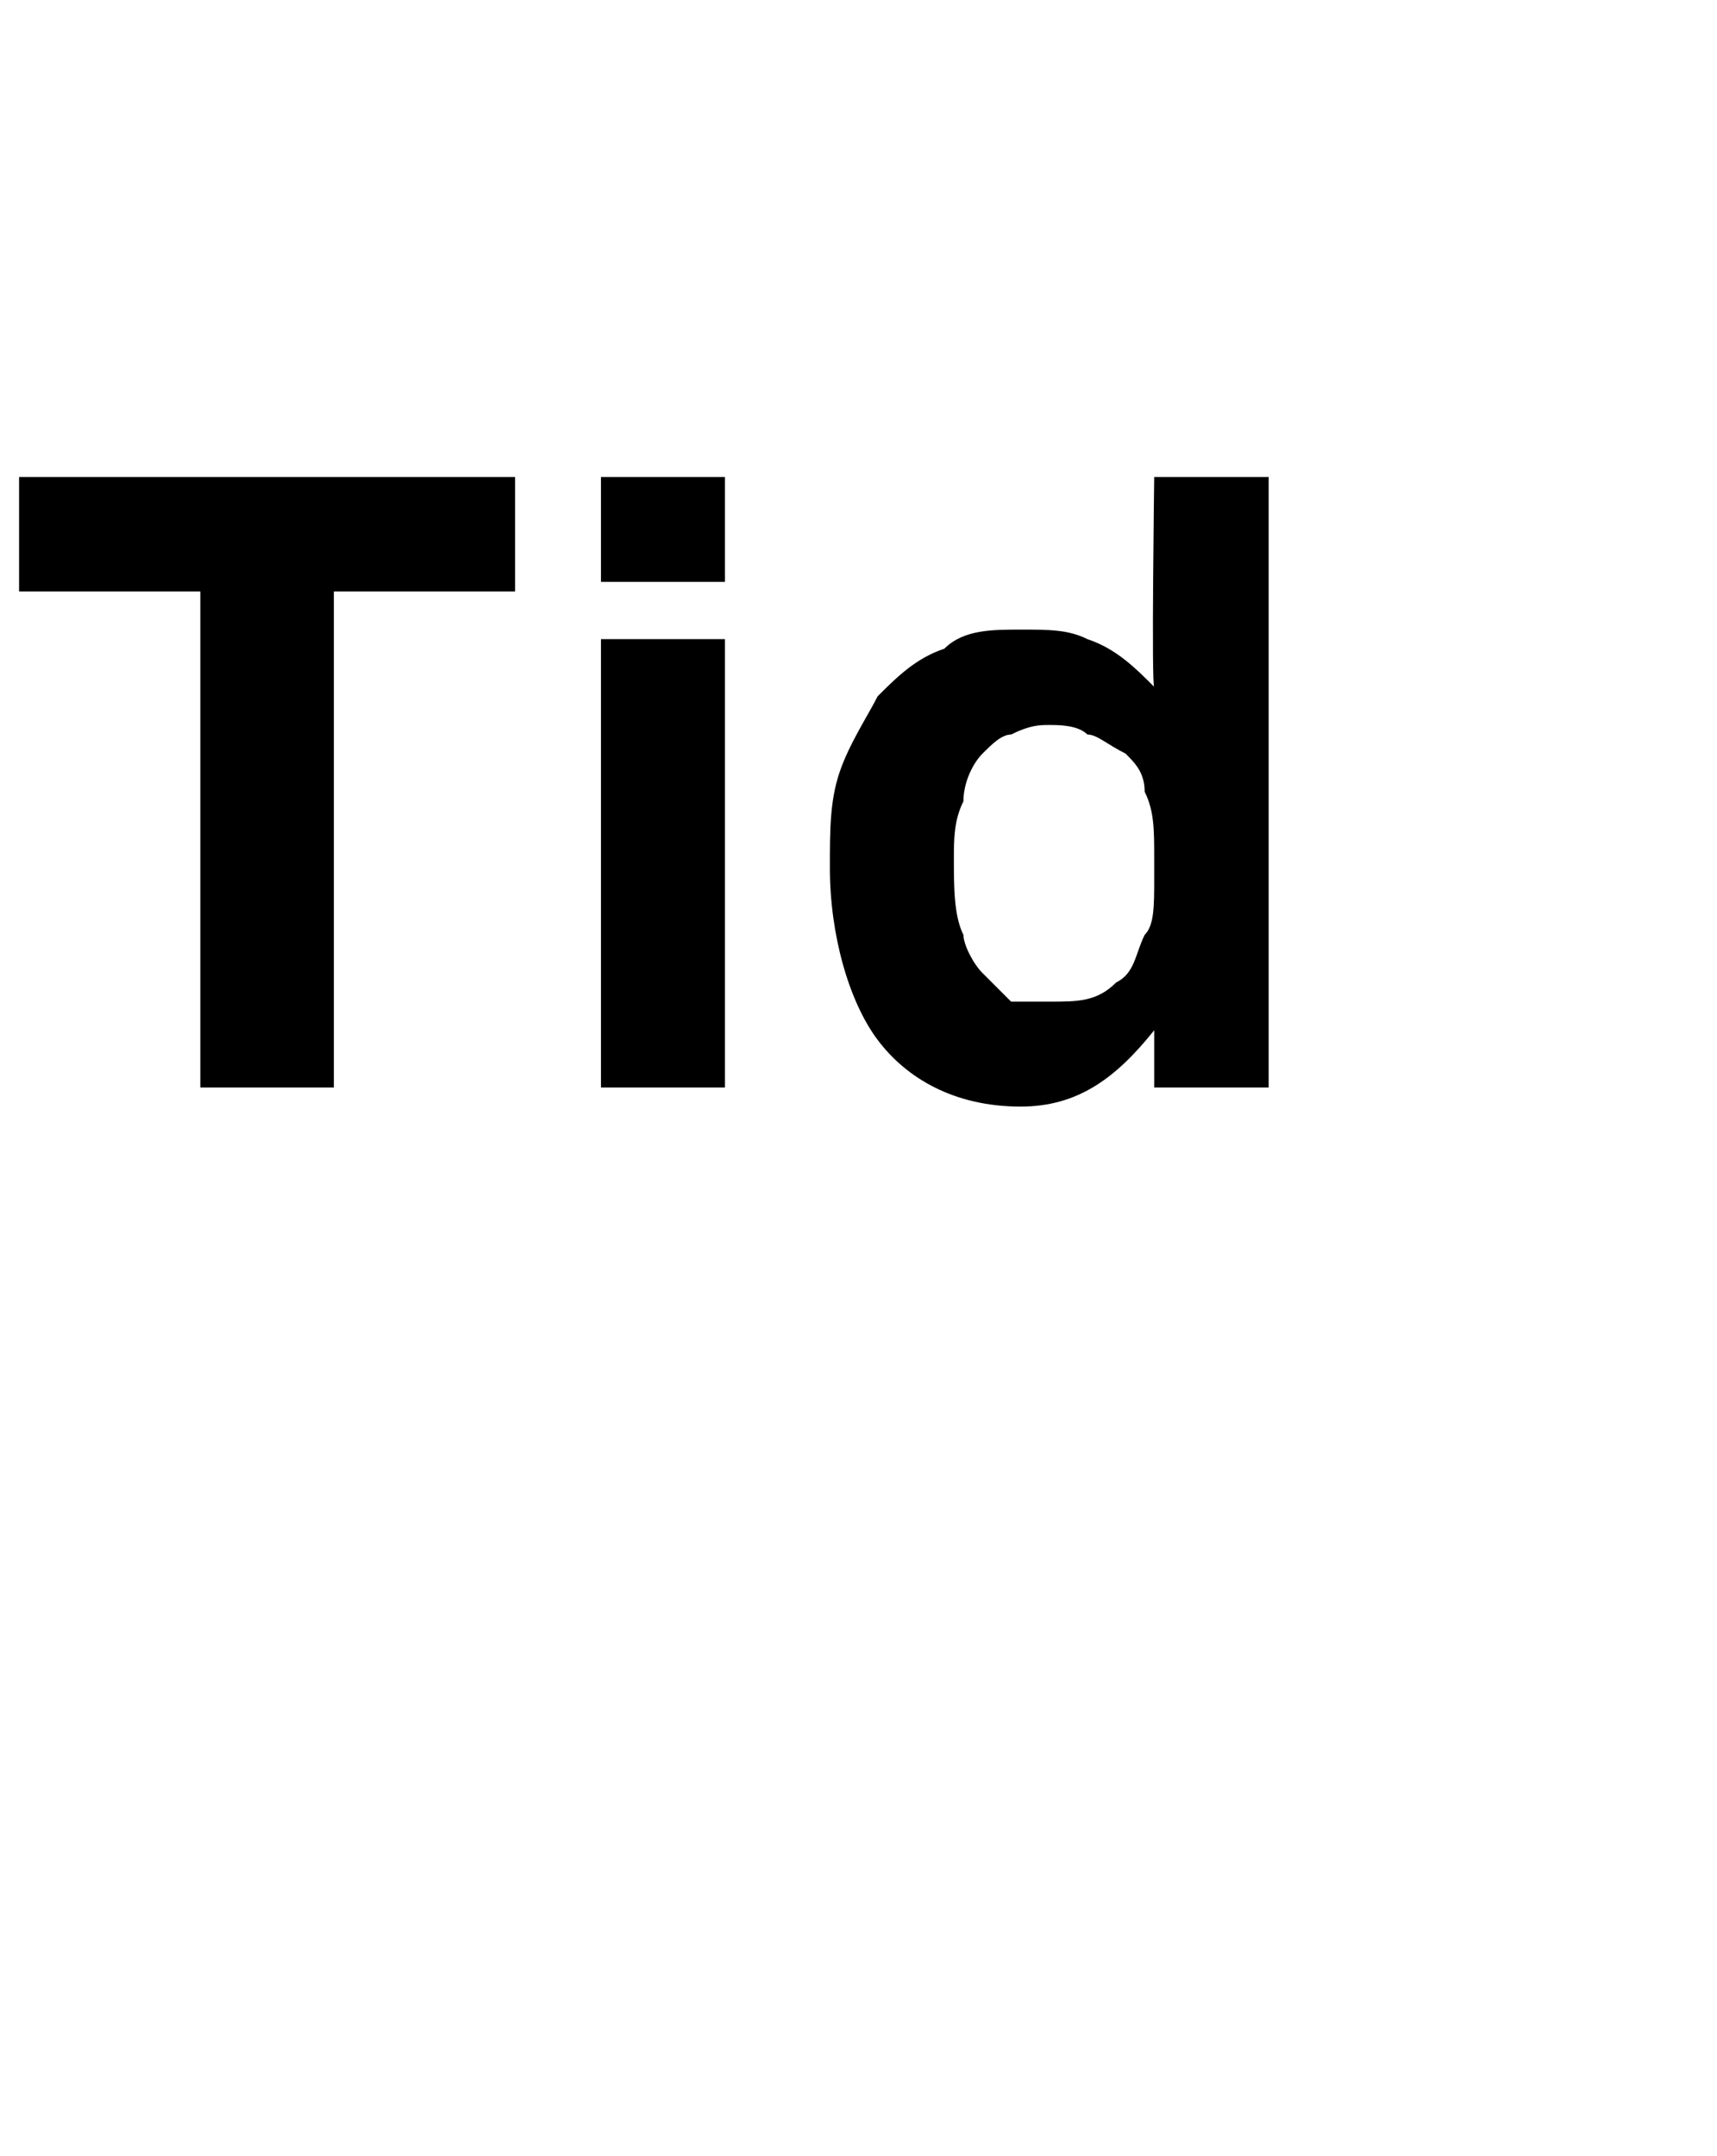 <?xml version="1.0" standalone="no"?><!DOCTYPE svg PUBLIC "-//W3C//DTD SVG 1.1//EN" "http://www.w3.org/Graphics/SVG/1.1/DTD/svg11.dtd"><svg xmlns="http://www.w3.org/2000/svg" version="1.1" width="18px" height="22.6px" viewBox="0 -5 18 22.6" style="top:-5px"><desc>Tid</desc><defs/><g id="Polygon309465"><path d="m2.1 1.2H.2V0h5.2v1.2H3.5v5.2H2.1V1.2zm4.2.5h1.3v4.7H6.3V1.7zm0-1.7h1.3v1.1H6.3V0zm5.8 5.8c-.4.5-.8.8-1.4.8c-.7 0-1.2-.3-1.5-.7c-.3-.4-.5-1.1-.5-1.8c0-.4 0-.7.1-1c.1-.3.3-.6.4-.8c.2-.2.4-.4.7-.5c.2-.2.5-.2.8-.2c.3 0 .5 0 .7.1c.3.1.5.3.7.5c-.03 0 0-2.2 0-2.2h1.2v6.4h-1.2v-.6zm0-1.8c0-.3 0-.5-.1-.7c0-.2-.1-.3-.2-.4c-.2-.1-.3-.2-.4-.2c-.1-.1-.3-.1-.4-.1c-.1 0-.2 0-.4.1c-.1 0-.2.1-.3.2c-.1.1-.2.3-.2.5c-.1.2-.1.4-.1.6c0 .3 0 .6.1.8c0 .1.1.3.2.4l.3.3h.4c.3 0 .5 0 .7-.2c.2-.1.2-.3.3-.5c.1-.1.1-.3.1-.6v-.2z" stroke="none" fill="#000"/></g></svg>